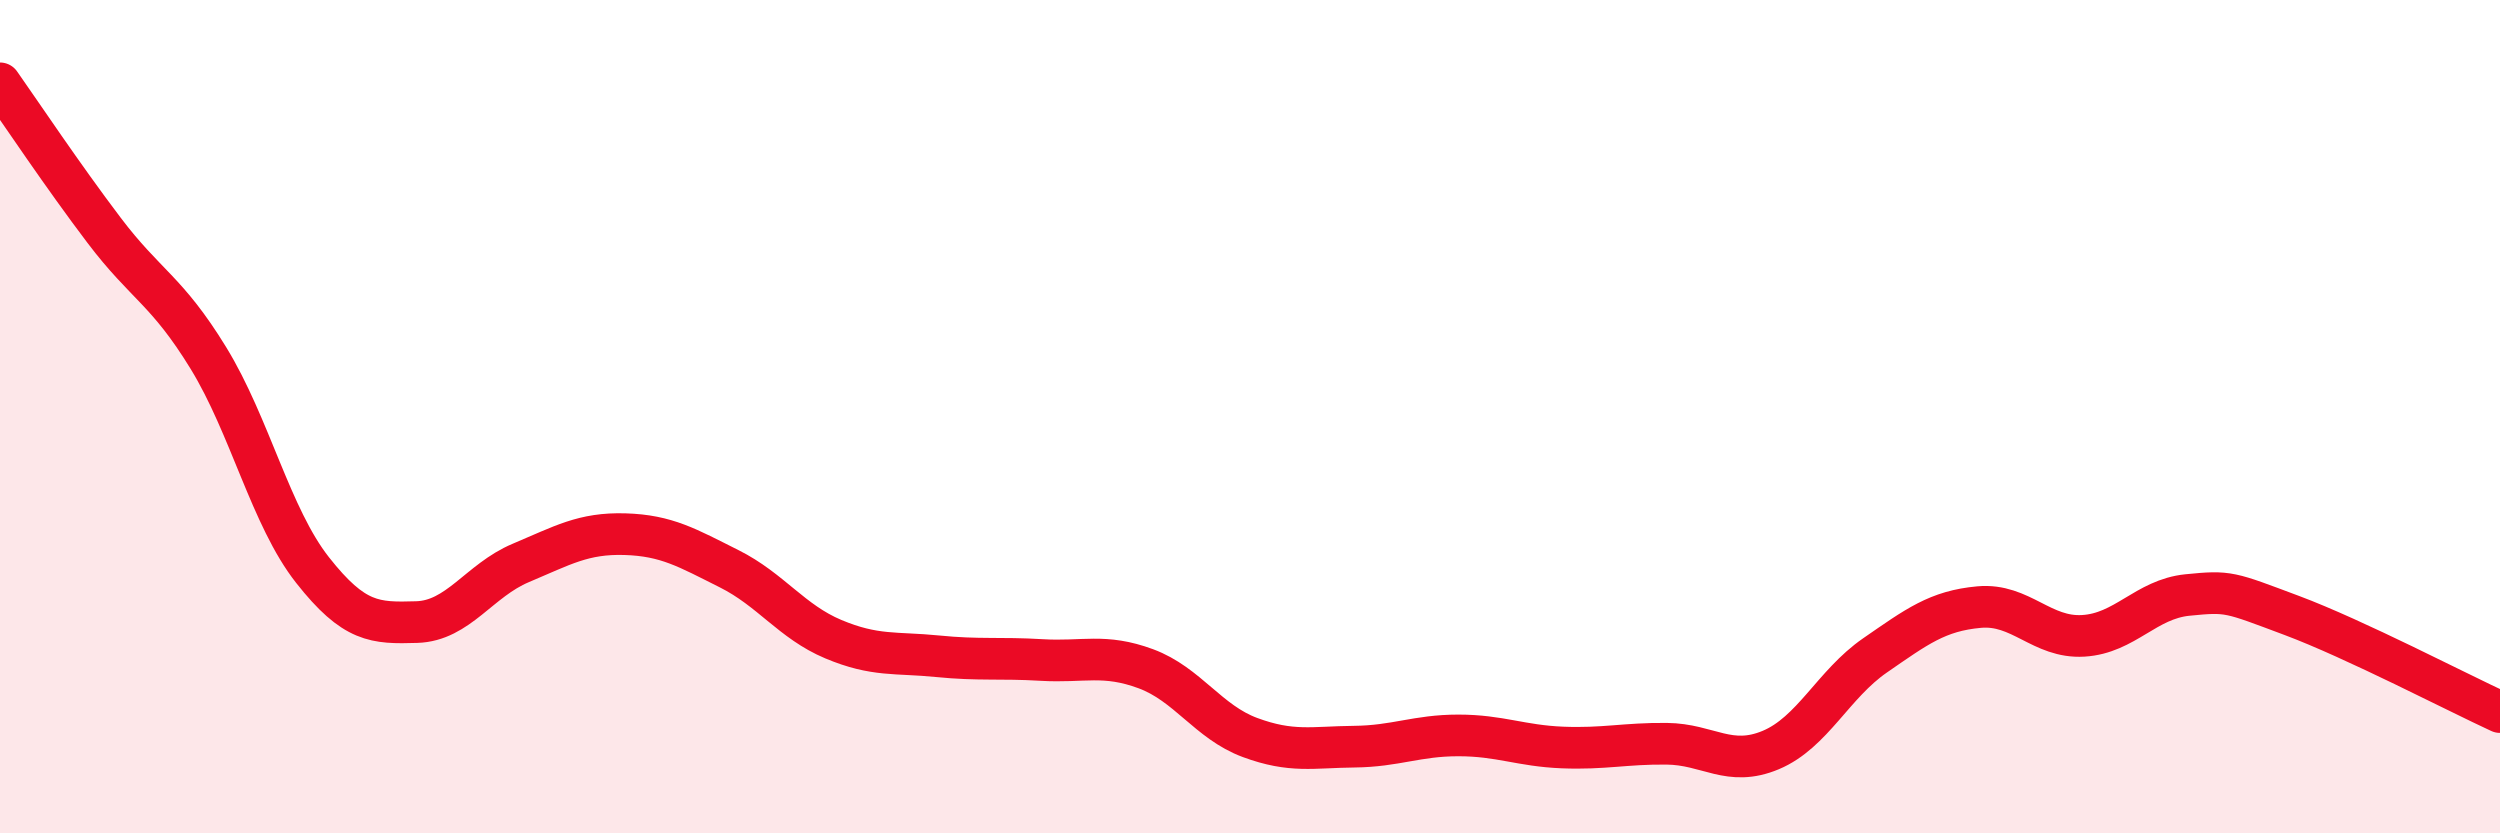 
    <svg width="60" height="20" viewBox="0 0 60 20" xmlns="http://www.w3.org/2000/svg">
      <path
        d="M 0,2 C 0.5,2.71 1.5,4.21 2.5,5.53 C 3.5,6.85 4,6.96 5,8.59 C 6,10.22 6.5,12.41 7.5,13.68 C 8.5,14.95 9,14.96 10,14.93 C 11,14.9 11.5,13.93 12.5,13.51 C 13.5,13.09 14,12.79 15,12.82 C 16,12.85 16.5,13.15 17.5,13.65 C 18.5,14.15 19,14.92 20,15.34 C 21,15.76 21.5,15.65 22.5,15.75 C 23.5,15.85 24,15.78 25,15.84 C 26,15.9 26.5,15.68 27.5,16.05 C 28.5,16.42 29,17.33 30,17.7 C 31,18.07 31.5,17.93 32.5,17.92 C 33.5,17.91 34,17.65 35,17.65 C 36,17.65 36.5,17.9 37.5,17.94 C 38.5,17.98 39,17.84 40,17.85 C 41,17.86 41.5,18.42 42.5,18 C 43.5,17.58 44,16.42 45,15.73 C 46,15.04 46.5,14.66 47.5,14.57 C 48.5,14.48 49,15.32 50,15.26 C 51,15.2 51.5,14.38 52.5,14.28 C 53.5,14.18 53.5,14.21 55,14.77 C 56.5,15.33 59,16.63 60,17.09L60 20L0 20Z"
        fill="#EB0A25"
        opacity="0.1"
        stroke-linecap="round"
        stroke-linejoin="round"
      />
      <path
        d="M 0,2 C 0.5,2.71 1.5,4.21 2.5,5.53 C 3.5,6.85 4,6.96 5,8.59 C 6,10.22 6.5,12.41 7.5,13.68 C 8.5,14.95 9,14.96 10,14.93 C 11,14.9 11.5,13.93 12.5,13.51 C 13.5,13.09 14,12.79 15,12.82 C 16,12.85 16.5,13.15 17.5,13.65 C 18.5,14.15 19,14.92 20,15.34 C 21,15.76 21.5,15.65 22.5,15.75 C 23.5,15.85 24,15.78 25,15.84 C 26,15.9 26.5,15.68 27.5,16.05 C 28.5,16.42 29,17.33 30,17.7 C 31,18.07 31.5,17.93 32.5,17.92 C 33.5,17.91 34,17.65 35,17.65 C 36,17.65 36.5,17.9 37.5,17.94 C 38.5,17.98 39,17.84 40,17.85 C 41,17.86 41.5,18.42 42.5,18 C 43.5,17.58 44,16.42 45,15.73 C 46,15.04 46.5,14.66 47.5,14.57 C 48.5,14.48 49,15.32 50,15.26 C 51,15.2 51.5,14.38 52.5,14.28 C 53.5,14.18 53.5,14.21 55,14.77 C 56.5,15.33 59,16.63 60,17.09"
        stroke="#EB0A25"
        stroke-width="1"
        fill="none"
        stroke-linecap="round"
        stroke-linejoin="round"
      />
    </svg>
  